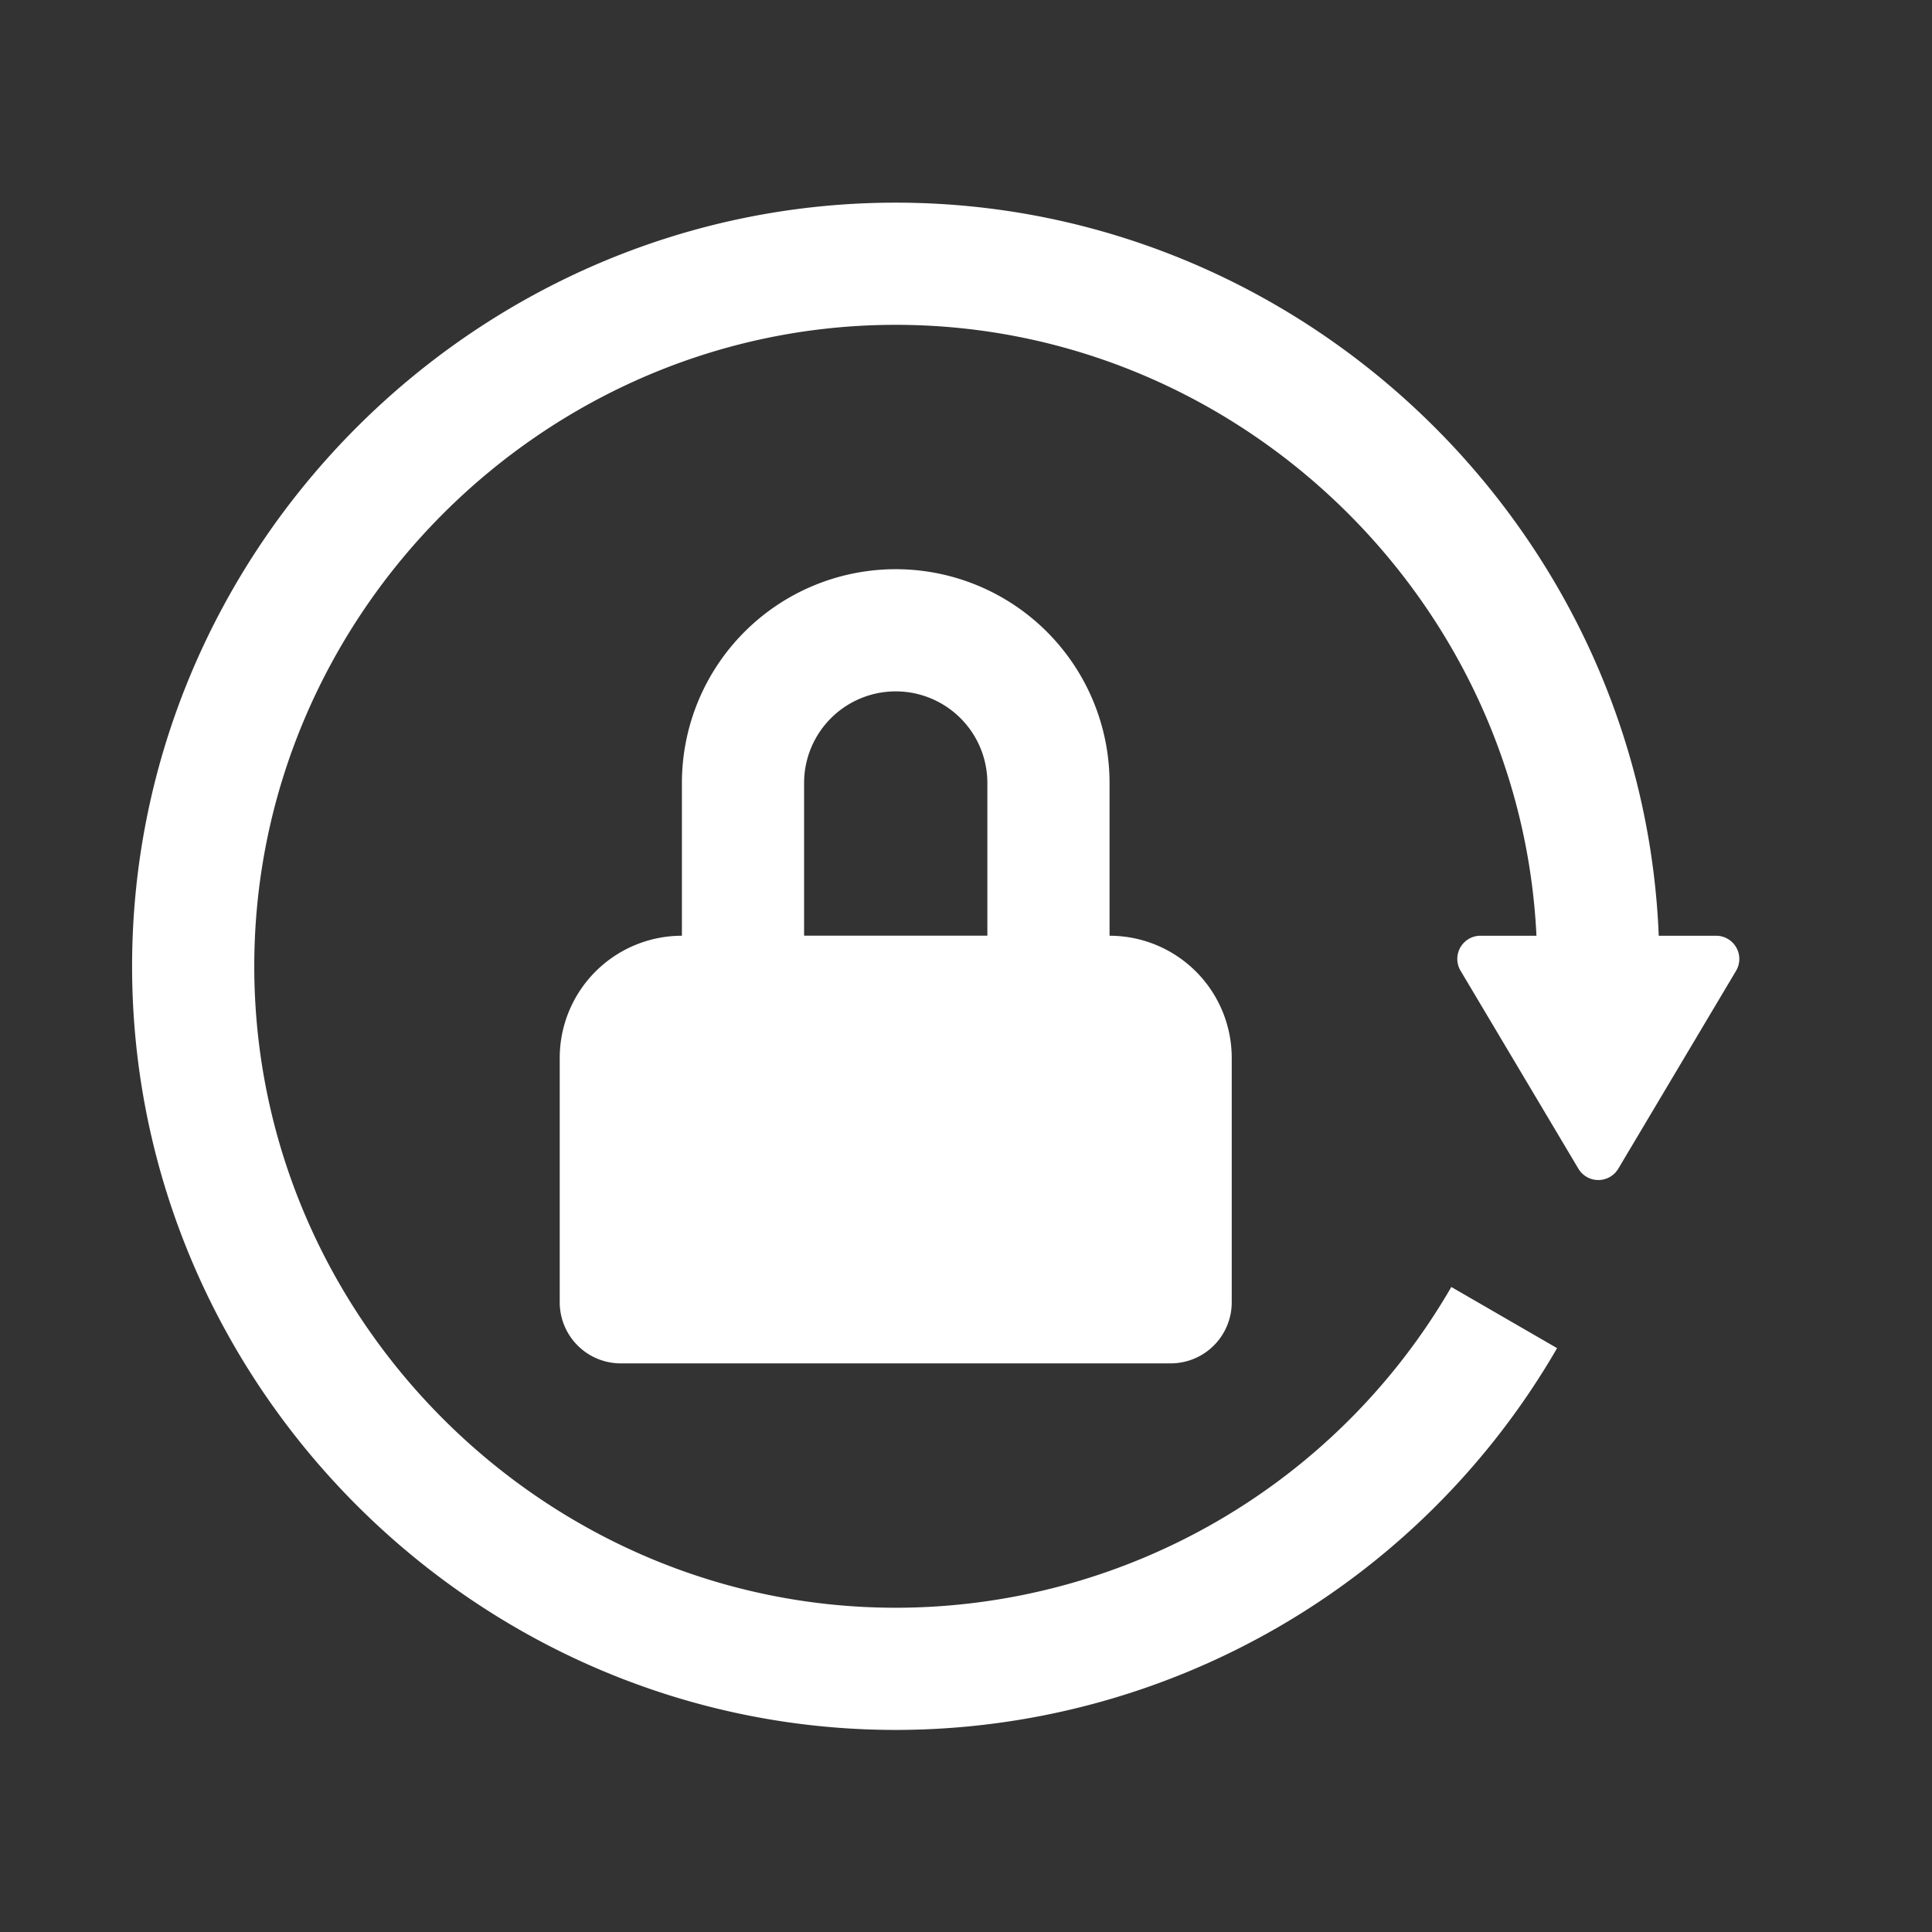 <svg id="SvgjsSvg1001" width="288" height="288" xmlns="http://www.w3.org/2000/svg" version="1.1" xmlns:xlink="http://www.w3.org/1999/xlink" xmlns:svgjs="http://svgjs.com/svgjs"><rect width="100%" height="100%" fill="#333333" stroke="none"/><defs id="SvgjsDefs1002"></defs><g id="SvgjsG1008" transform="matrix(0.917,0,0,0.917,11.995,11.995)"><svg xmlns="http://www.w3.org/2000/svg" id="Layer_1" x="0" y="0" version="1.1" viewBox="0 0 29 29" xml:space="preserve" width="288" height="288"><path fill="none" stroke="#ffffff" stroke-miterlimit="10" stroke-width="2" d="M23.305 20.25a11.513 11.513 0 0 1-9.96 5.75c-6.309 0-11.5-5.191-11.5-11.5S7.037 3 13.345 3s11.5 5.191 11.5 11.5" class="colorStroke000 svgStroke"></path><path fill="none" stroke="#ffffff" stroke-miterlimit="10" stroke-width="2" d="M13.345 9a2.5 2.5 0 0 1 2.5 2.5V15h-5v-3.5a2.5 2.5 0 0 1 2.5-2.5z" class="colorStroke000 svgStroke"></path><path d="M17.845 21h-9a1 1 0 01-1-1v-4a2 2 0 012-2h7a2 2 0 012 2v4a1 1 0 01-1 1zM26.775 14a.38.38 0 01.326.573l-1.929 3.241a.38.38 0 01-.652 0l-1.929-3.241a.379.379 0 01.325-.573h3.859z" fill="#ffffff" class="color000 svgShape"></path></svg></g></svg>